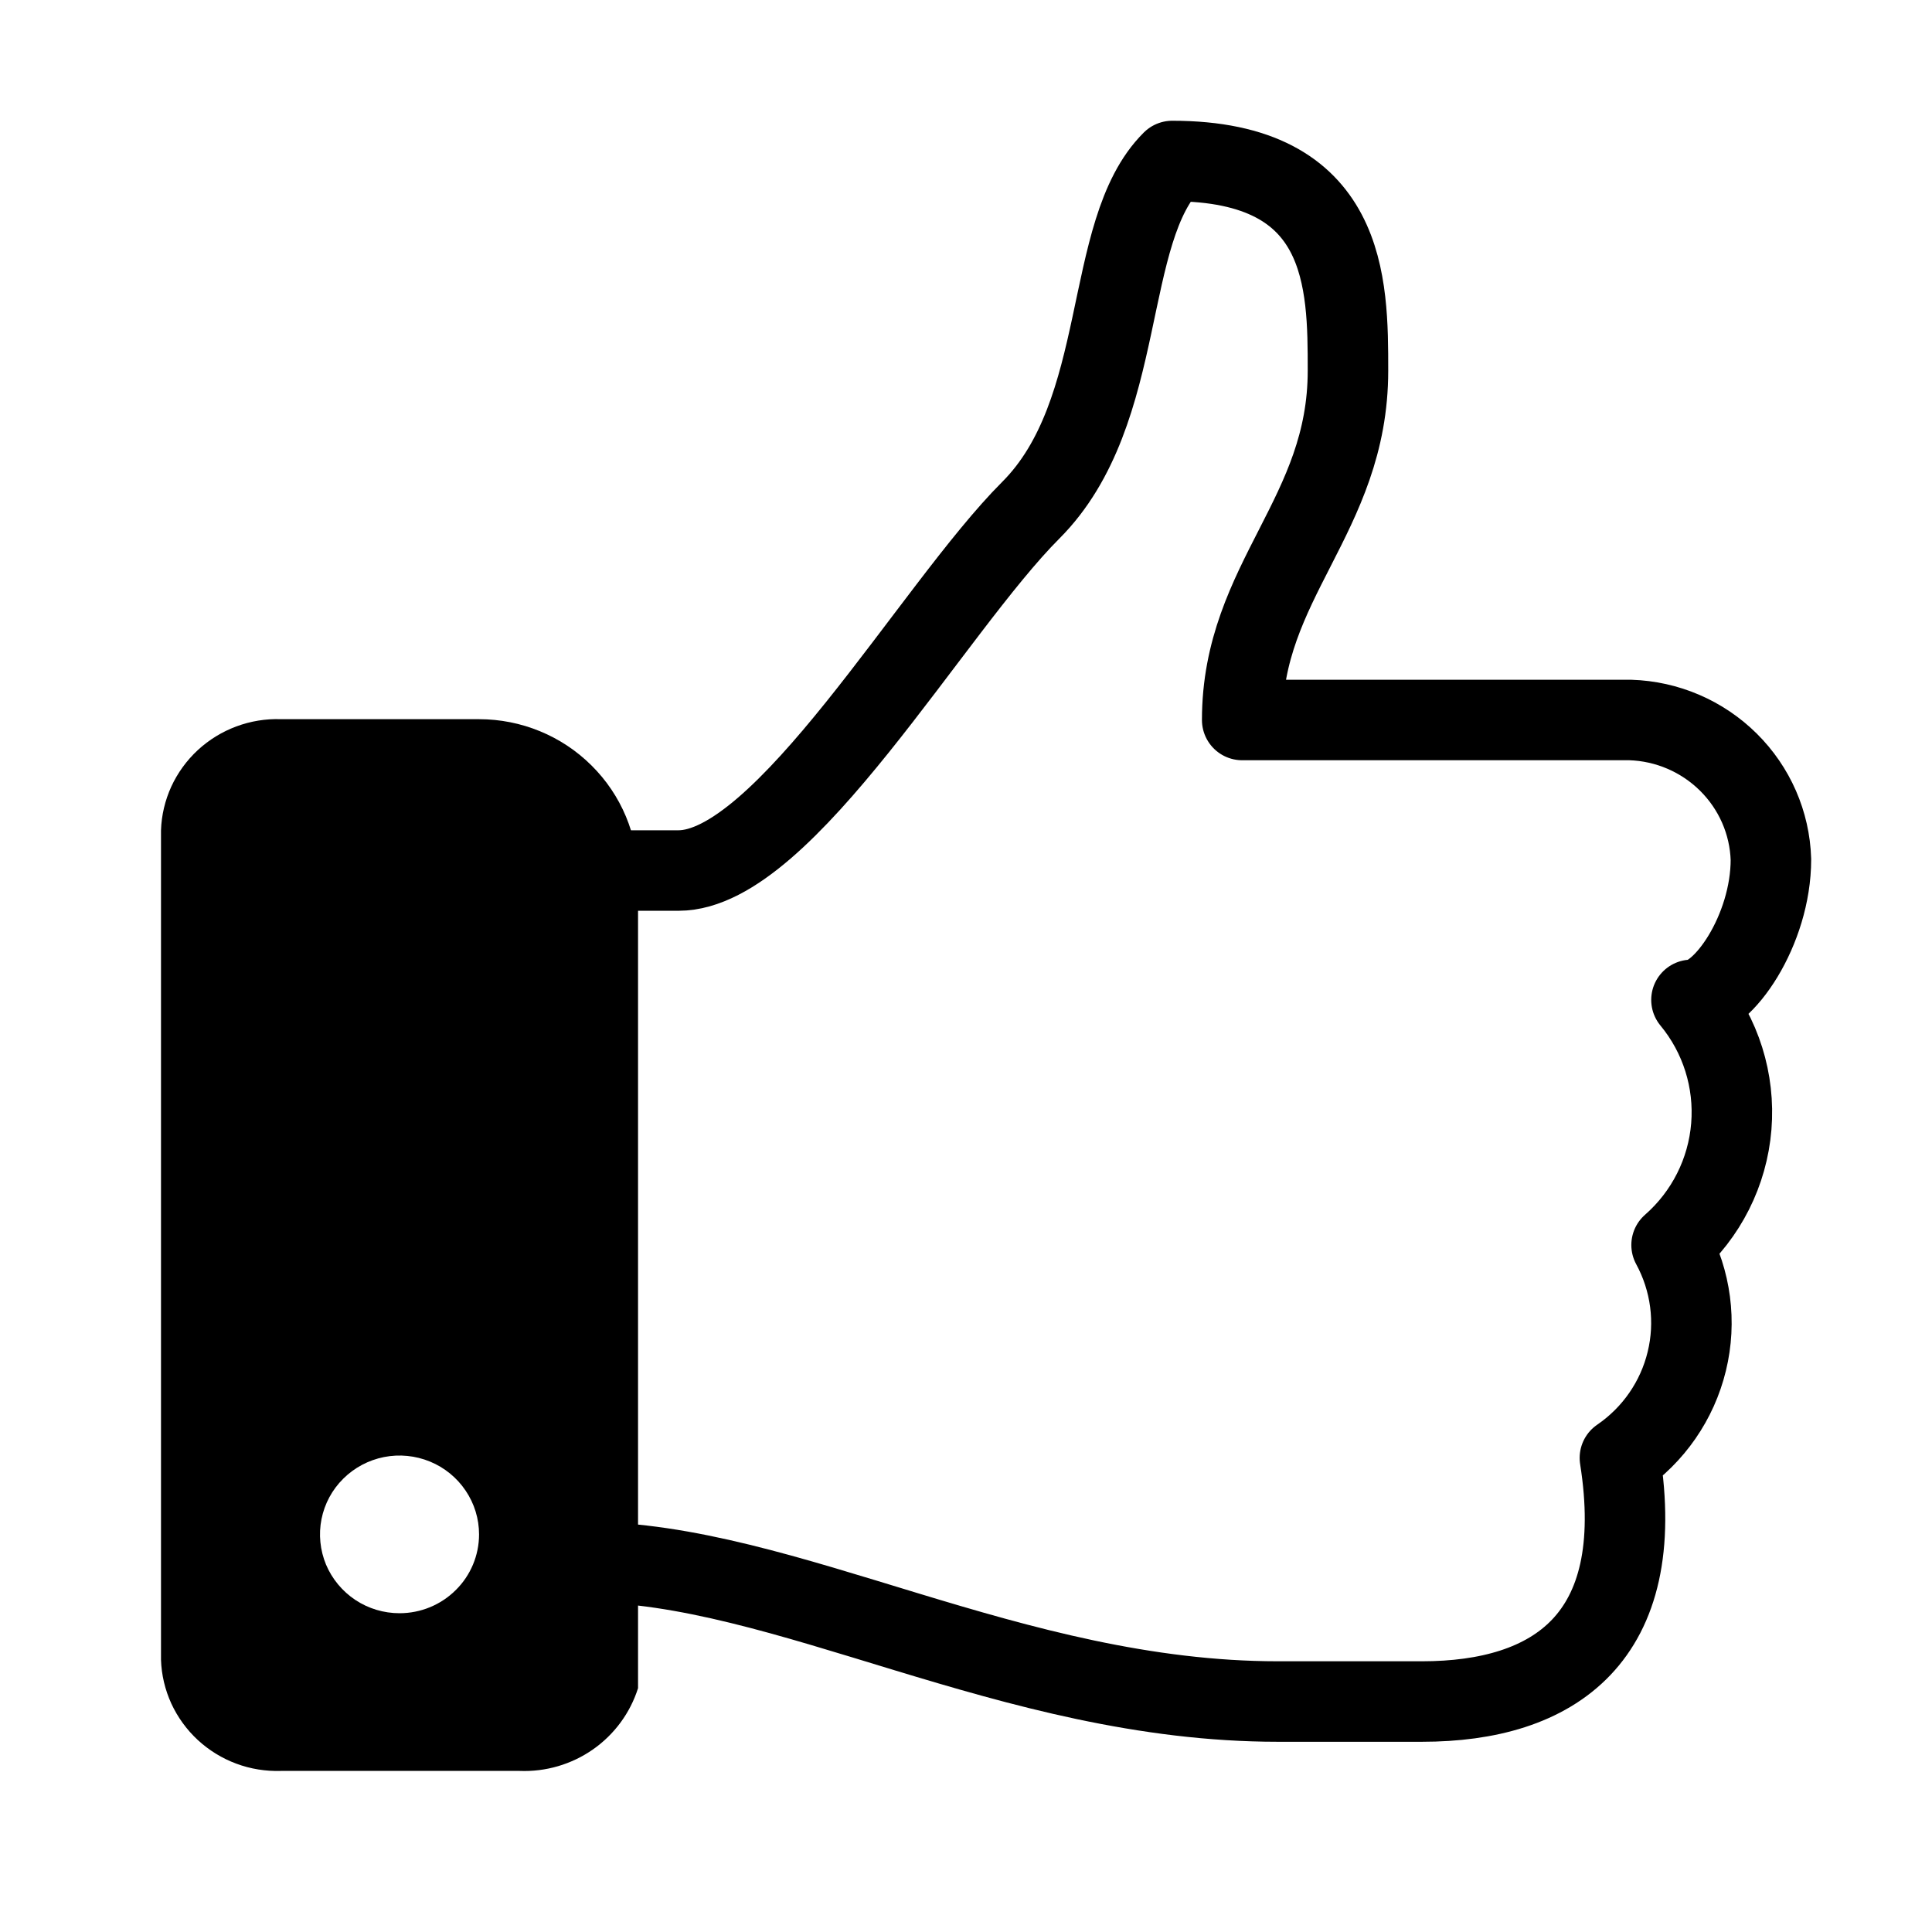 <svg width="24" height="24" viewBox="0 0 24 24" fill="none" xmlns="http://www.w3.org/2000/svg">
<path d="M20.765 15.466C21.005 15.908 21.073 16.422 20.954 16.91C20.836 17.398 20.54 17.826 20.123 18.111C20.478 20.354 19.303 21.137 17.664 21.137H15.876C12.557 21.137 9.753 19.404 7.264 19.404V10.814H8.429C9.743 10.814 11.58 7.563 12.804 6.339C14.029 5.114 13.683 2.872 14.562 2C16.745 2 16.745 3.518 16.745 4.605C16.745 6.407 15.431 7.21 15.431 8.944H20.251C20.71 8.958 21.146 9.146 21.471 9.468C21.796 9.79 21.985 10.222 21.999 10.677C21.999 11.549 21.407 12.421 21.012 12.421C21.376 12.861 21.553 13.425 21.507 13.993C21.461 14.561 21.195 15.089 20.765 15.466Z" stroke="black" stroke-linejoin="round"/>
<path d="M5.951 8.934H3.491C3.302 8.927 3.113 8.958 2.936 9.024C2.758 9.09 2.596 9.19 2.457 9.318C2.319 9.446 2.207 9.6 2.128 9.771C2.05 9.942 2.006 10.127 2 10.315V20.618C2.006 20.806 2.05 20.991 2.128 21.162C2.207 21.333 2.319 21.487 2.457 21.615C2.596 21.743 2.758 21.843 2.936 21.909C3.113 21.975 3.302 22.005 3.491 21.999H6.454C6.779 22.012 7.1 21.918 7.366 21.732C7.632 21.546 7.829 21.278 7.926 20.971V10.893C7.926 10.373 7.718 9.875 7.347 9.508C6.977 9.14 6.474 8.934 5.951 8.934ZM4.963 20.04C4.768 20.04 4.577 19.983 4.414 19.875C4.252 19.767 4.125 19.614 4.05 19.436C3.976 19.257 3.956 19.06 3.994 18.87C4.032 18.68 4.126 18.505 4.265 18.368C4.403 18.231 4.579 18.138 4.77 18.1C4.962 18.062 5.16 18.082 5.341 18.156C5.521 18.23 5.676 18.356 5.784 18.517C5.893 18.678 5.951 18.867 5.951 19.061C5.951 19.32 5.847 19.57 5.661 19.753C5.476 19.937 5.225 20.04 4.963 20.04Z" fill="black"/>
</svg>
